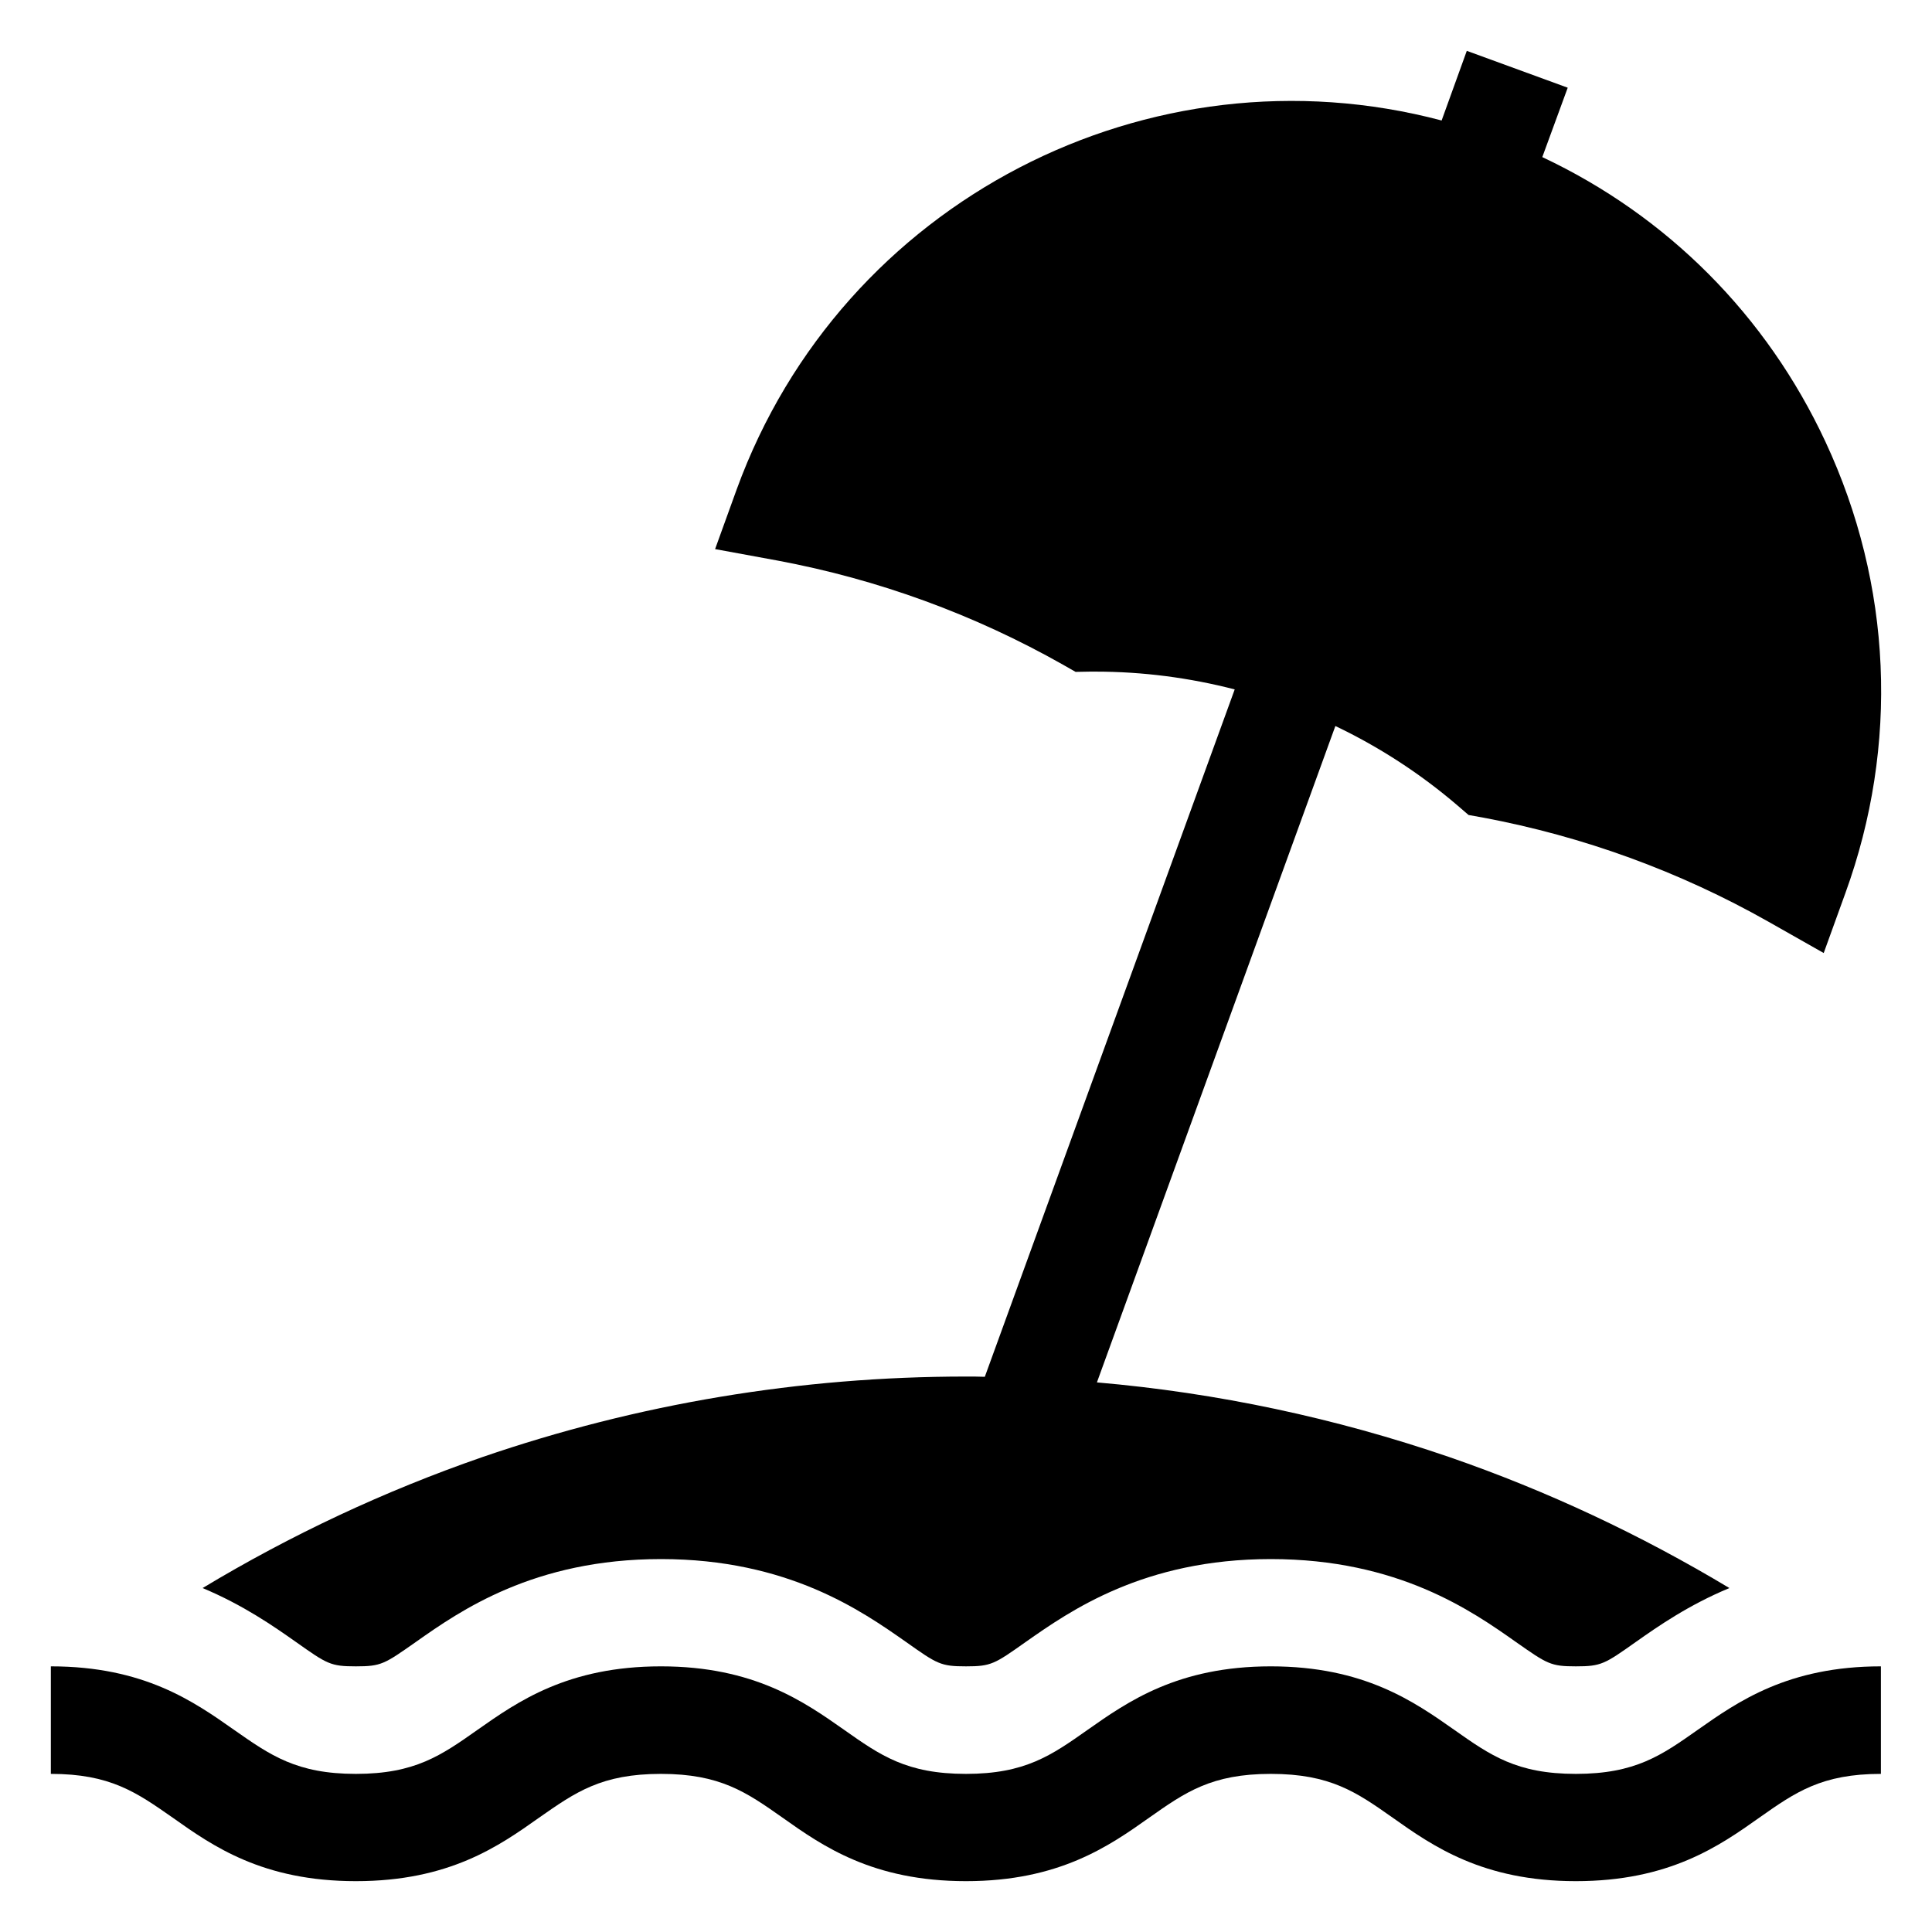 <svg xmlns="http://www.w3.org/2000/svg" viewBox="0 0 76 76" width="76" height="76">
	<style>
		tspan { white-space:pre }
		.shp0 { fill: #000000 } 
	</style>
	<g id="Group 2">
		<path id="Forma 1" class="shp0" d="M66.78 68.05C65.36 69.05 64.33 69.78 61.99 69.78C59.66 69.78 58.63 69.05 57.21 68.05C55.63 66.94 53.66 65.55 49.99 65.55C46.33 65.55 44.36 66.94 42.78 68.05C41.36 69.05 40.33 69.78 38 69.78C35.66 69.78 34.63 69.05 33.21 68.05C31.63 66.94 29.66 65.55 26 65.55C22.33 65.55 20.36 66.94 18.78 68.05C17.36 69.05 16.33 69.78 14 69.78C11.67 69.78 10.64 69.05 9.21 68.05C7.63 66.94 5.67 65.55 2 65.55L2 69.78C4.33 69.78 5.36 70.5 6.79 71.5C8.37 72.62 10.33 74 14 74C17.67 74 19.63 72.62 21.21 71.5C22.64 70.5 23.66 69.78 26 69.78C28.33 69.78 29.36 70.5 30.78 71.5C32.36 72.62 34.33 74 38 74C41.66 74 43.63 72.62 45.21 71.5C46.63 70.5 47.66 69.78 49.99 69.78C52.33 69.78 53.36 70.5 54.78 71.5C56.36 72.62 58.33 74 61.99 74C65.66 74 67.63 72.62 69.21 71.5C70.63 70.5 71.66 69.78 73.99 69.78L73.99 65.55C70.33 65.55 68.36 66.94 66.78 68.05ZM71.81 17.38C69.49 12.4 65.58 8.49 60.67 6.18L61.67 3.45L57.7 2L56.71 4.74C45.24 1.7 33.12 7.89 28.98 19.25L28.13 21.6L30.58 22.05C34.54 22.79 38.32 24.17 41.82 26.15L42.31 26.43L42.88 26.42C42.95 26.42 43.02 26.42 43.09 26.42C44.95 26.42 46.79 26.66 48.57 27.12L38.74 54.16C38.49 54.15 38.25 54.15 38 54.15C31.48 54.15 25.08 55.22 18.97 57.32C15.13 58.65 11.44 60.38 7.97 62.47C9.57 63.14 10.76 63.97 11.64 64.59C12.87 65.46 13 65.55 14 65.55C15 65.55 15.12 65.46 16.36 64.59C18.09 63.37 21 61.33 26 61.33C31 61.33 33.9 63.37 35.64 64.59C36.87 65.46 37 65.55 38 65.55C38.99 65.55 39.12 65.46 40.35 64.59C42.09 63.37 44.99 61.33 49.99 61.33C55 61.33 57.9 63.37 59.63 64.59C60.87 65.46 61 65.55 61.99 65.55C62.99 65.55 63.12 65.46 64.35 64.59C65.23 63.97 66.42 63.14 68.03 62.47C64.55 60.38 60.87 58.65 57.02 57.32C52.53 55.78 47.89 54.79 43.15 54.38L52.53 28.56C54.25 29.38 55.87 30.43 57.34 31.69L57.77 32.06L58.33 32.16C62.28 32.9 66.07 34.28 69.57 36.26L71.74 37.49L72.59 35.14C74.71 29.31 74.43 23 71.81 17.38Z" />
	</g>
</svg>